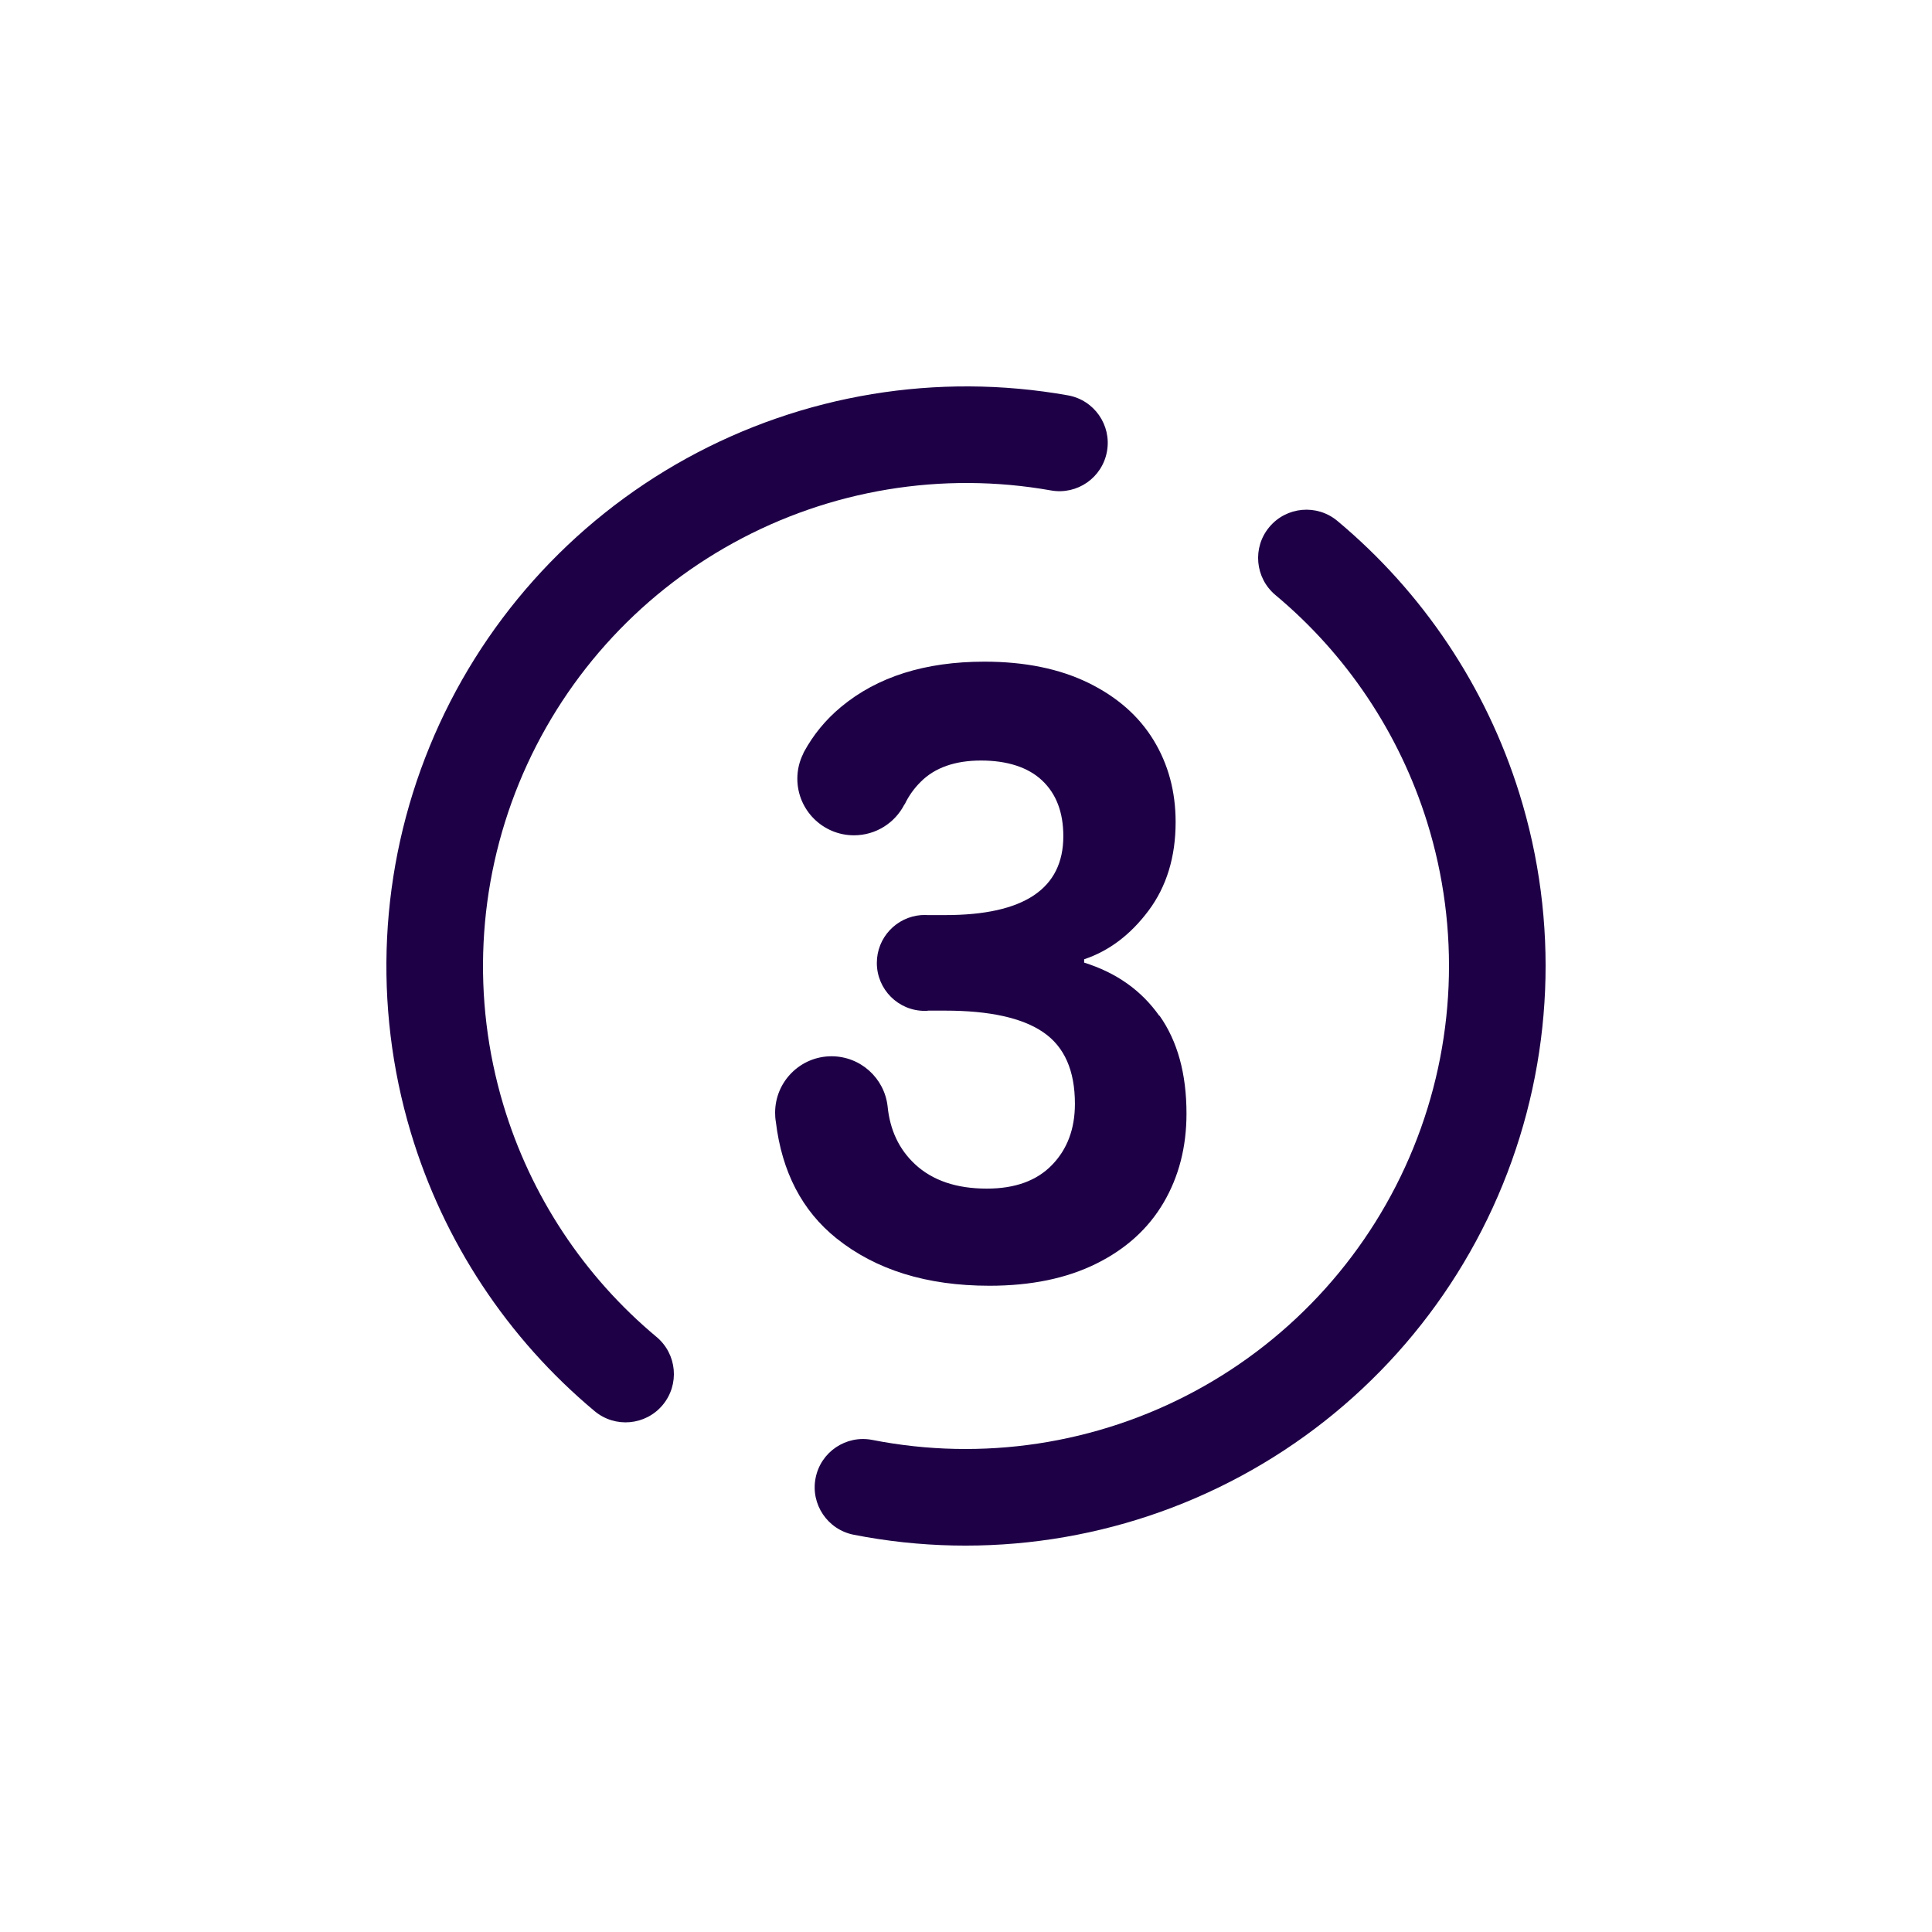 <svg width="40" height="40" viewBox="0 0 40 40" fill="none" xmlns="http://www.w3.org/2000/svg">
<path fill-rule="evenodd" clip-rule="evenodd" d="M21.76 10.154C19.507 9.754 17.186 10.138 15.182 11.241C13.178 12.343 11.613 14.098 10.746 16.214C9.88 18.329 9.764 20.677 10.419 22.867C10.983 24.755 12.091 26.427 13.593 27.68C14.017 28.034 14.074 28.665 13.72 29.089C13.366 29.513 12.735 29.57 12.311 29.216C10.509 27.711 9.18 25.705 8.503 23.44C7.717 20.812 7.855 17.994 8.895 15.456C9.935 12.917 11.814 10.811 14.218 9.488C16.622 8.165 19.407 7.705 22.109 8.185C22.653 8.281 23.016 8.8 22.919 9.344C22.823 9.888 22.304 10.251 21.76 10.154Z" fill="#1E0046"/>
<path fill-rule="evenodd" clip-rule="evenodd" d="M26.28 10.912C26.634 10.488 27.265 10.431 27.689 10.785C29.452 12.257 30.765 14.211 31.455 16.422C32.285 19.081 32.164 21.945 31.113 24.524C30.062 27.103 28.147 29.236 25.695 30.559C23.244 31.882 20.408 32.312 17.674 31.775C17.133 31.668 16.779 31.143 16.886 30.601C16.992 30.059 17.518 29.706 18.06 29.812C20.339 30.26 22.702 29.901 24.746 28.799C26.789 27.697 28.385 25.918 29.261 23.769C30.137 21.62 30.237 19.233 29.546 17.018C28.971 15.176 27.877 13.547 26.407 12.32C25.983 11.966 25.926 11.335 26.28 10.912Z" fill="#1E0046"/>
<path d="M24.003 21.033C23.631 20.505 23.11 20.137 22.446 19.93V19.861C22.962 19.688 23.406 19.353 23.78 18.853C24.152 18.354 24.34 17.744 24.34 17.02C24.34 16.388 24.188 15.824 23.884 15.325C23.579 14.825 23.129 14.429 22.532 14.137C21.935 13.846 21.218 13.699 20.381 13.699C19.153 13.699 18.163 14.012 17.412 14.637C17.094 14.901 16.839 15.212 16.645 15.569C16.638 15.58 16.634 15.593 16.63 15.604C16.552 15.759 16.508 15.936 16.508 16.122C16.508 16.769 17.034 17.294 17.68 17.294C18.134 17.294 18.528 17.037 18.723 16.659C18.727 16.654 18.731 16.652 18.733 16.648C18.815 16.477 18.926 16.321 19.064 16.185C19.356 15.893 19.773 15.746 20.312 15.746C20.85 15.746 21.285 15.884 21.576 16.159C21.868 16.434 22.015 16.819 22.015 17.312C22.015 18.401 21.2 18.946 19.572 18.946H19.207C19.187 18.946 19.168 18.944 19.146 18.944C19.125 18.944 19.105 18.944 19.086 18.946H19.073C18.558 18.985 18.154 19.413 18.154 19.936C18.154 20.486 18.599 20.929 19.146 20.929C19.172 20.929 19.198 20.929 19.222 20.924H19.57C20.487 20.924 21.166 21.074 21.6 21.372C22.037 21.671 22.255 22.163 22.255 22.853C22.255 23.37 22.098 23.792 21.782 24.118C21.466 24.445 21.017 24.609 20.431 24.609C19.799 24.609 19.304 24.44 18.941 24.101C18.614 23.794 18.426 23.398 18.377 22.907C18.312 22.323 17.817 21.869 17.215 21.869C16.571 21.869 16.048 22.393 16.048 23.037C16.048 23.102 16.052 23.165 16.063 23.225C16.188 24.265 16.608 25.069 17.317 25.638C18.132 26.291 19.187 26.62 20.485 26.62C21.345 26.62 22.082 26.468 22.697 26.163C23.311 25.859 23.775 25.437 24.091 24.899C24.407 24.36 24.565 23.746 24.565 23.056C24.565 22.23 24.379 21.554 24.005 21.026L24.003 21.033Z" fill="#1E0046"/>
</svg>
